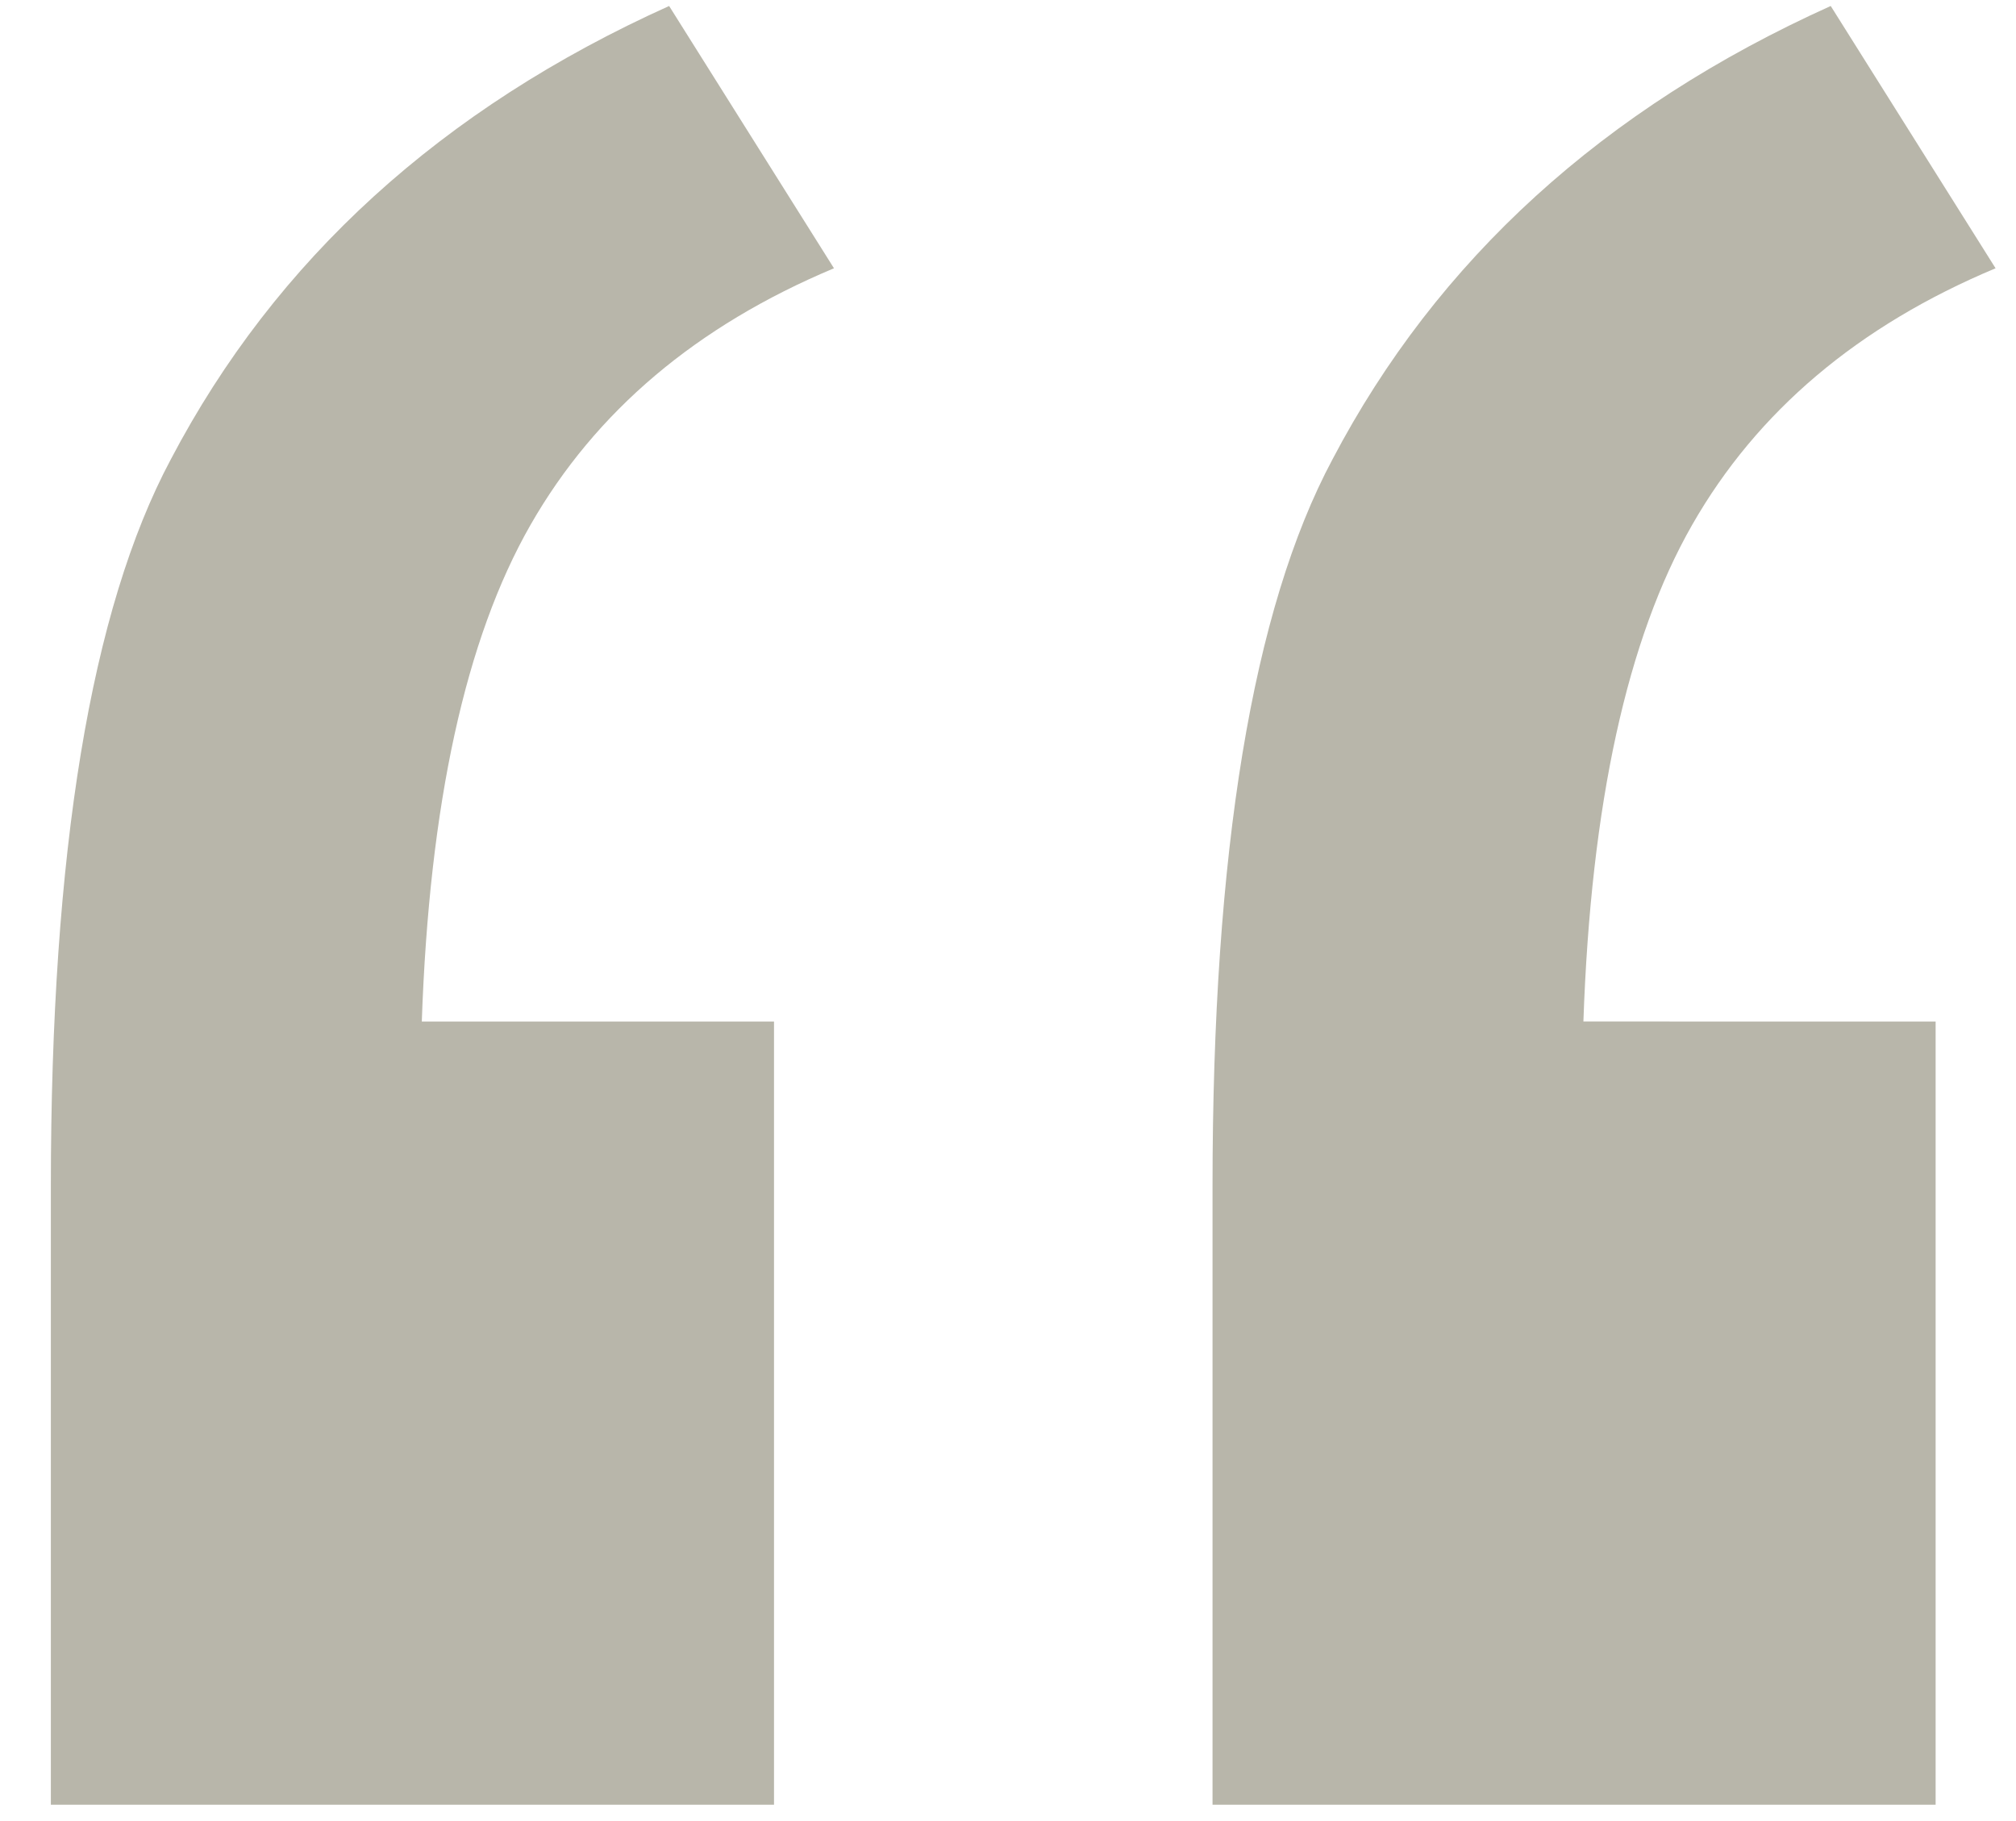 <?xml version="1.0" encoding="utf-8"?>
<!-- Generator: Adobe Illustrator 16.0.0, SVG Export Plug-In . SVG Version: 6.00 Build 0)  -->
<!DOCTYPE svg PUBLIC "-//W3C//DTD SVG 1.1//EN" "http://www.w3.org/Graphics/SVG/1.1/DTD/svg11.dtd">
<svg version="1.1" id="Layer_1" xmlns="http://www.w3.org/2000/svg" xmlns:xlink="http://www.w3.org/1999/xlink" x="0px" y="0px"
	 width="31px" height="28px" viewBox="0 0 31 28" enable-background="new 0 0 31 28" xml:space="preserve">
<title>Slice 4</title>
<desc>Created with Sketch.</desc>
<g id="Page-1">
	<g enable-background="new    ">
		<path fill="#B8B6AA" d="M11.902,15.707v12.042H0.782v-9.507c0-5.146,0.614-8.873,1.844-11.178
			c1.613-3.072,4.167-5.396,7.663-6.972l2.535,4.033c-2.113,0.885-3.668,2.2-4.667,3.947c-1,1.749-1.556,4.293-1.671,7.635H11.902z
			 M29.764,15.707v12.042H18.645v-9.507c0-5.146,0.613-8.873,1.844-11.178c1.613-3.072,4.166-5.396,7.662-6.972l2.535,4.033
			c-2.112,0.884-3.668,2.199-4.666,3.946c-1,1.749-1.557,4.293-1.672,7.635L29.764,15.707L29.764,15.707z"/>
	</g>
</g>
</svg>
